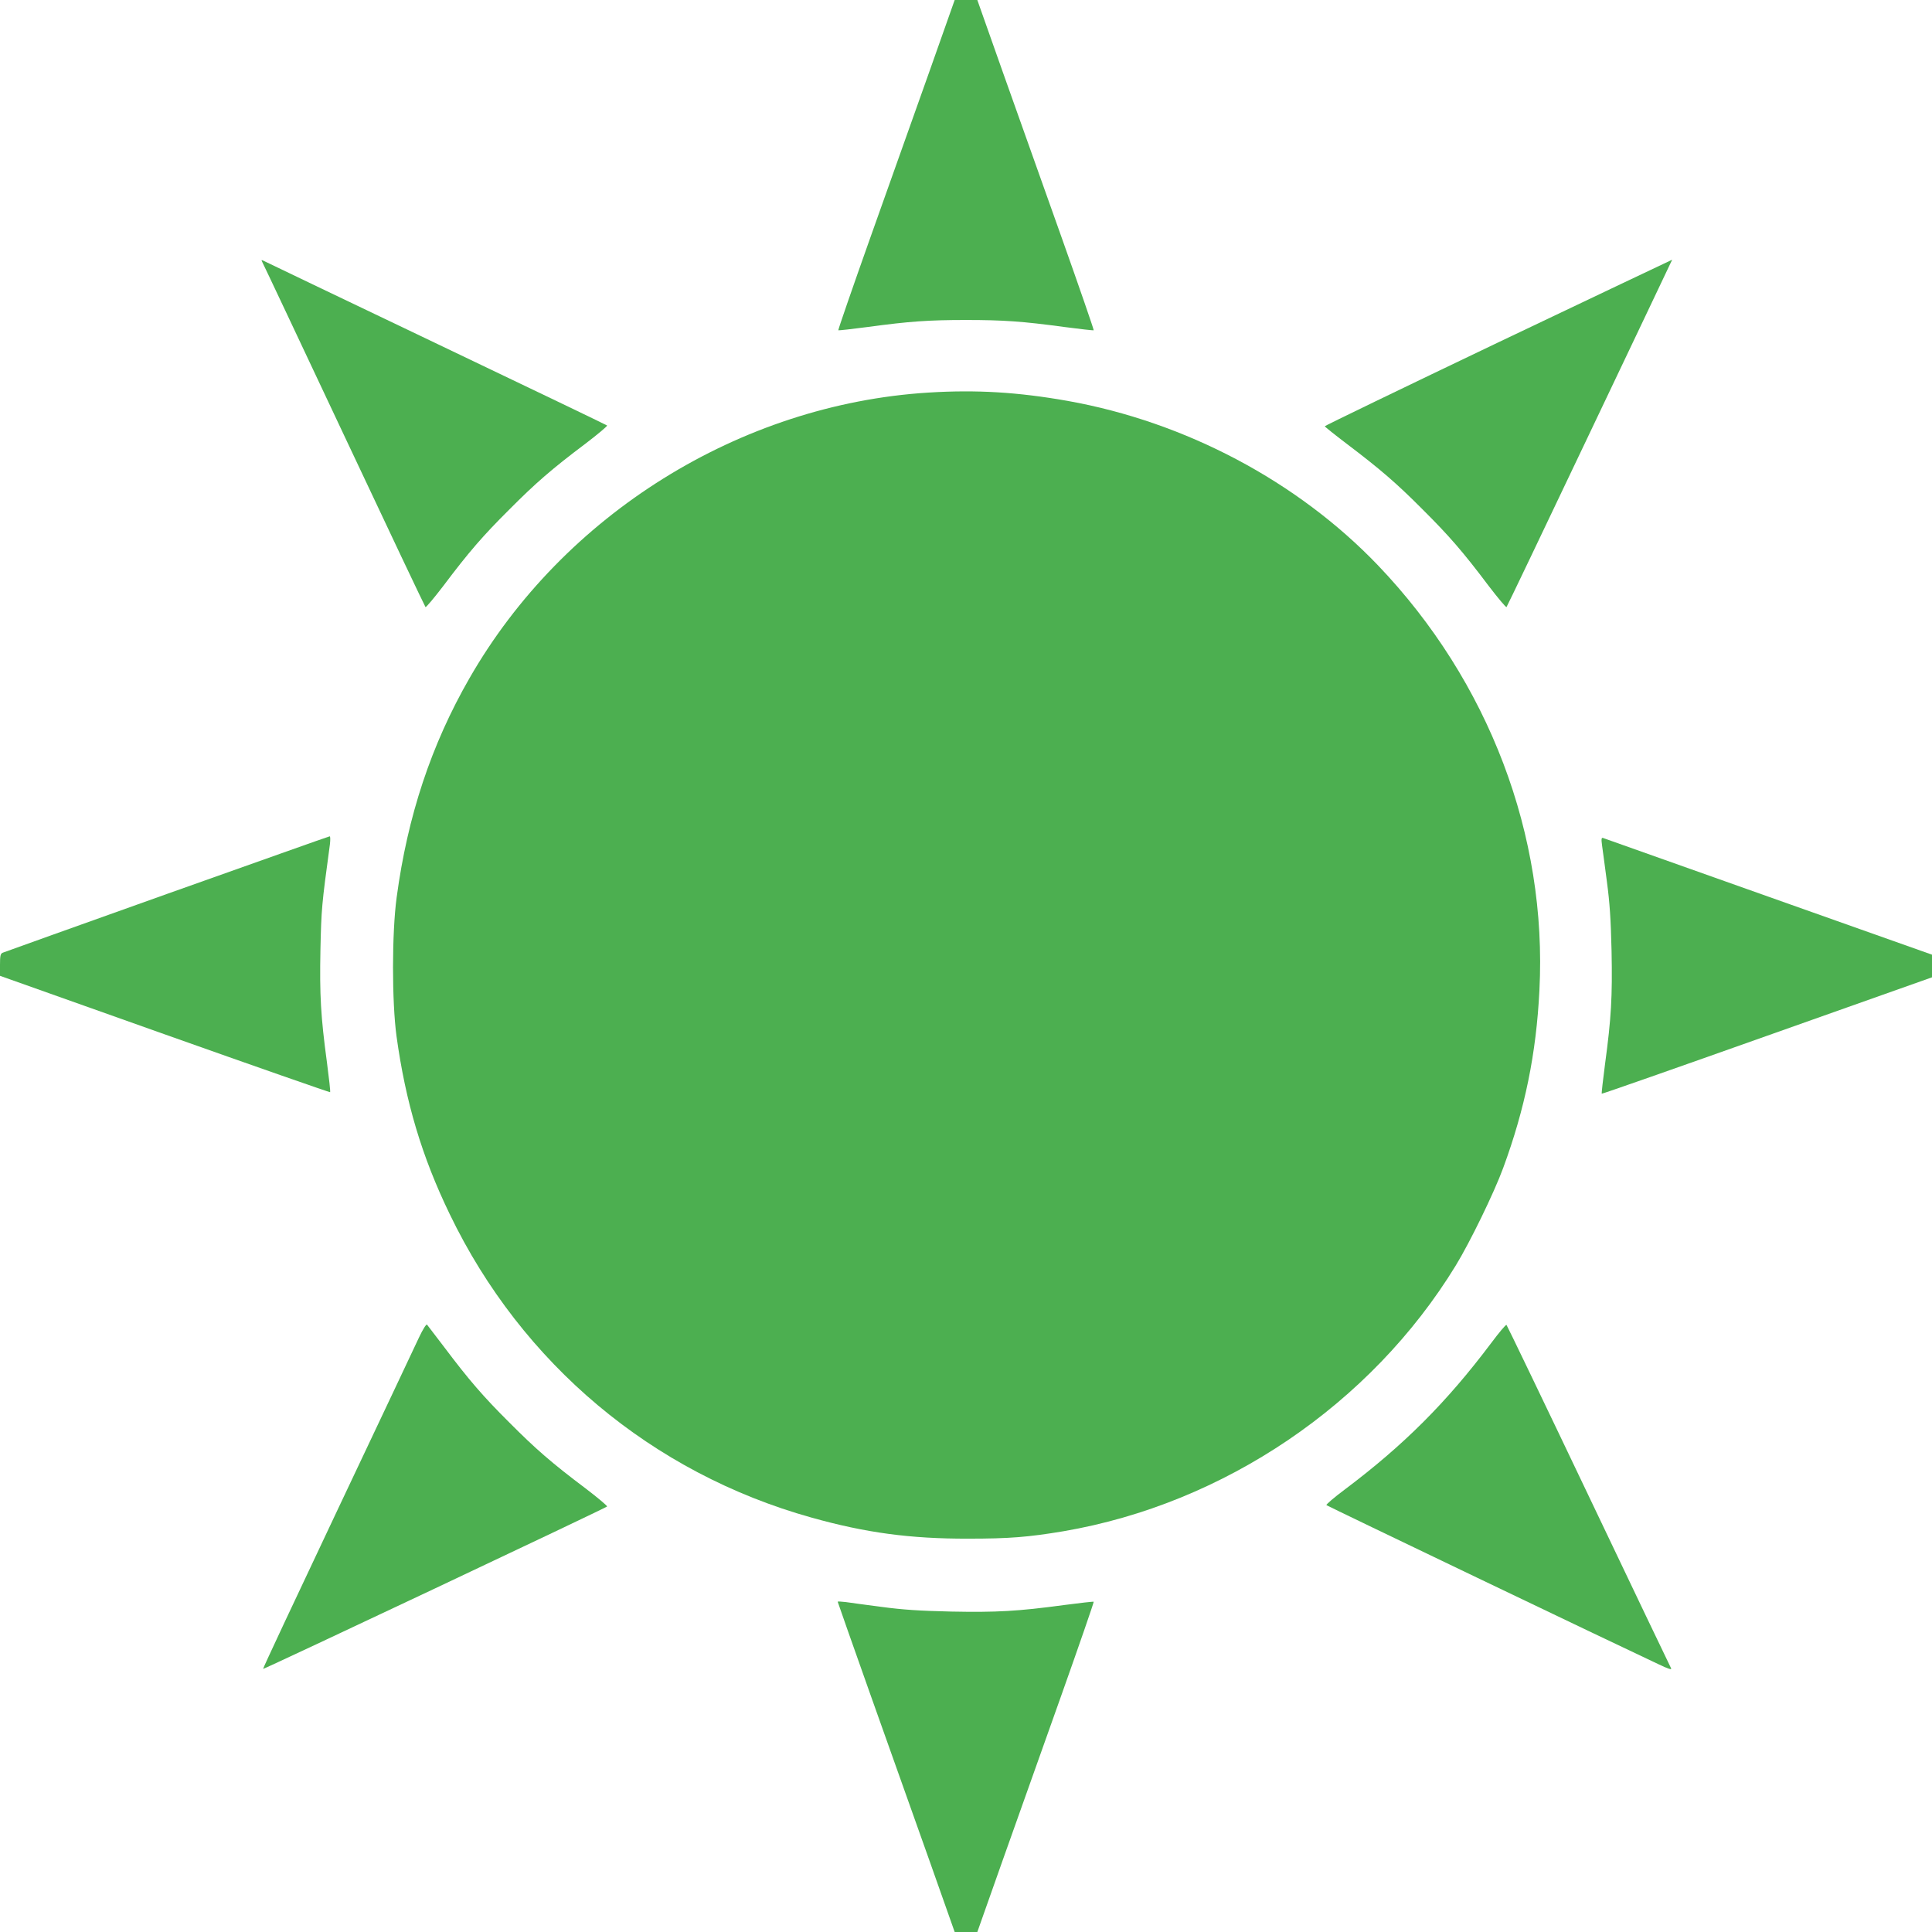 <?xml version="1.0" standalone="no"?>
<!DOCTYPE svg PUBLIC "-//W3C//DTD SVG 20010904//EN"
 "http://www.w3.org/TR/2001/REC-SVG-20010904/DTD/svg10.dtd">
<svg version="1.0" xmlns="http://www.w3.org/2000/svg"
 width="1280pt" height="1280pt" viewBox="0 0 1280 1280"
 preserveAspectRatio="xMidYMid meet">
<g transform="translate(0,1280) scale(0.1,-0.1)"
fill="#4caf50" stroke="none">
<path d="M6156 12322 c-93 -262 -268 -753 -388 -1091 -120 -338 -216 -616
-214 -619 3 -2 91 8 198 22 272 37 402 46 648 46 246 0 376 -9 648 -46 107
-14 195 -24 198 -22 2 3 -94 281 -214 619 -120 338 -295 829 -388 1091 l-169
478 -75 0 -75 0 -169 -478z"/>
<path d="M1738 11063 c6 -10 249 -526 542 -1148 292 -621 535 -1133 539 -1137
3 -4 56 59 118 140 170 226 263 333 438 507 174 175 281 268 507 438 81 62
144 115 140 118 -4 4 -509 246 -1122 539 -613 293 -1128 539 -1143 547 -26 13
-28 13 -19 -4z"/>
<path d="M9925 10531 c-632 -302 -1149 -552 -1148 -555 1 -4 66 -56 145 -116
223 -169 330 -261 503 -435 175 -174 268 -281 438 -507 62 -81 115 -144 118
-140 4 4 246 511 539 1127 293 616 539 1132 546 1148 8 15 13 27 12 26 -2 0
-520 -247 -1153 -548z"/>
<path d="M6150 10199 c-1247 -78 -2418 -808 -3040 -1893 -253 -440 -410 -914
-482 -1451 -32 -235 -32 -691 -1 -920 60 -435 167 -796 353 -1180 477 -990
1340 -1714 2395 -2009 360 -101 655 -141 1040 -140 272 0 396 10 630 49 1064
182 2038 841 2600 1761 93 152 254 482 314 646 144 391 219 757 240 1176 53
1027 -335 2048 -1069 2816 -533 557 -1277 951 -2057 1090 -328 58 -603 75
-923 55z"/>
<path d="M1105 6877 c-588 -210 -1078 -385 -1087 -389 -15 -6 -18 -20 -18 -80
l0 -73 1092 -388 c600 -213 1093 -385 1095 -383 3 3 -7 91 -21 198 -41 304
-49 445 -43 748 6 268 8 293 63 698 3 28 3 52 -2 51 -5 0 -490 -173 -1079
-382z"/>
<path d="M10614 7199 c4 -30 19 -137 32 -239 19 -142 26 -249 31 -460 6 -303
-2 -445 -43 -748 -14 -107 -24 -195 -22 -198 3 -2 496 171 1096 384 l1092 387
0 75 0 75 -1083 384 c-595 211 -1088 386 -1096 389 -11 4 -13 -5 -7 -49z"/>
<path d="M2776 3939 c-24 -52 -267 -566 -540 -1143 -273 -577 -495 -1050 -493
-1053 4 -4 2267 1064 2279 1076 4 3 -59 56 -140 118 -226 170 -333 263 -507
438 -174 173 -268 282 -432 500 -59 77 -110 144 -114 149 -5 5 -28 -32 -53
-85z"/>
<path d="M9878 3900 c-294 -391 -577 -674 -968 -968 -71 -53 -126 -100 -122
-104 6 -6 1924 -925 2200 -1054 67 -32 90 -39 83 -26 -5 9 -251 523 -546 1142
-295 619 -540 1128 -544 1132 -4 4 -50 -51 -103 -122z"/>
<path d="M5550 2188 c0 -2 98 -281 218 -619 120 -338 295 -829 388 -1091 l169
-478 75 0 75 0 169 478 c93 262 268 753 388 1091 120 338 216 616 214 619 -3
2 -91 -8 -198 -22 -303 -41 -445 -49 -748 -43 -211 5 -318 12 -460 31 -102 13
-209 28 -237 32 -29 3 -53 5 -53 2z"/>
</g>
</svg>
